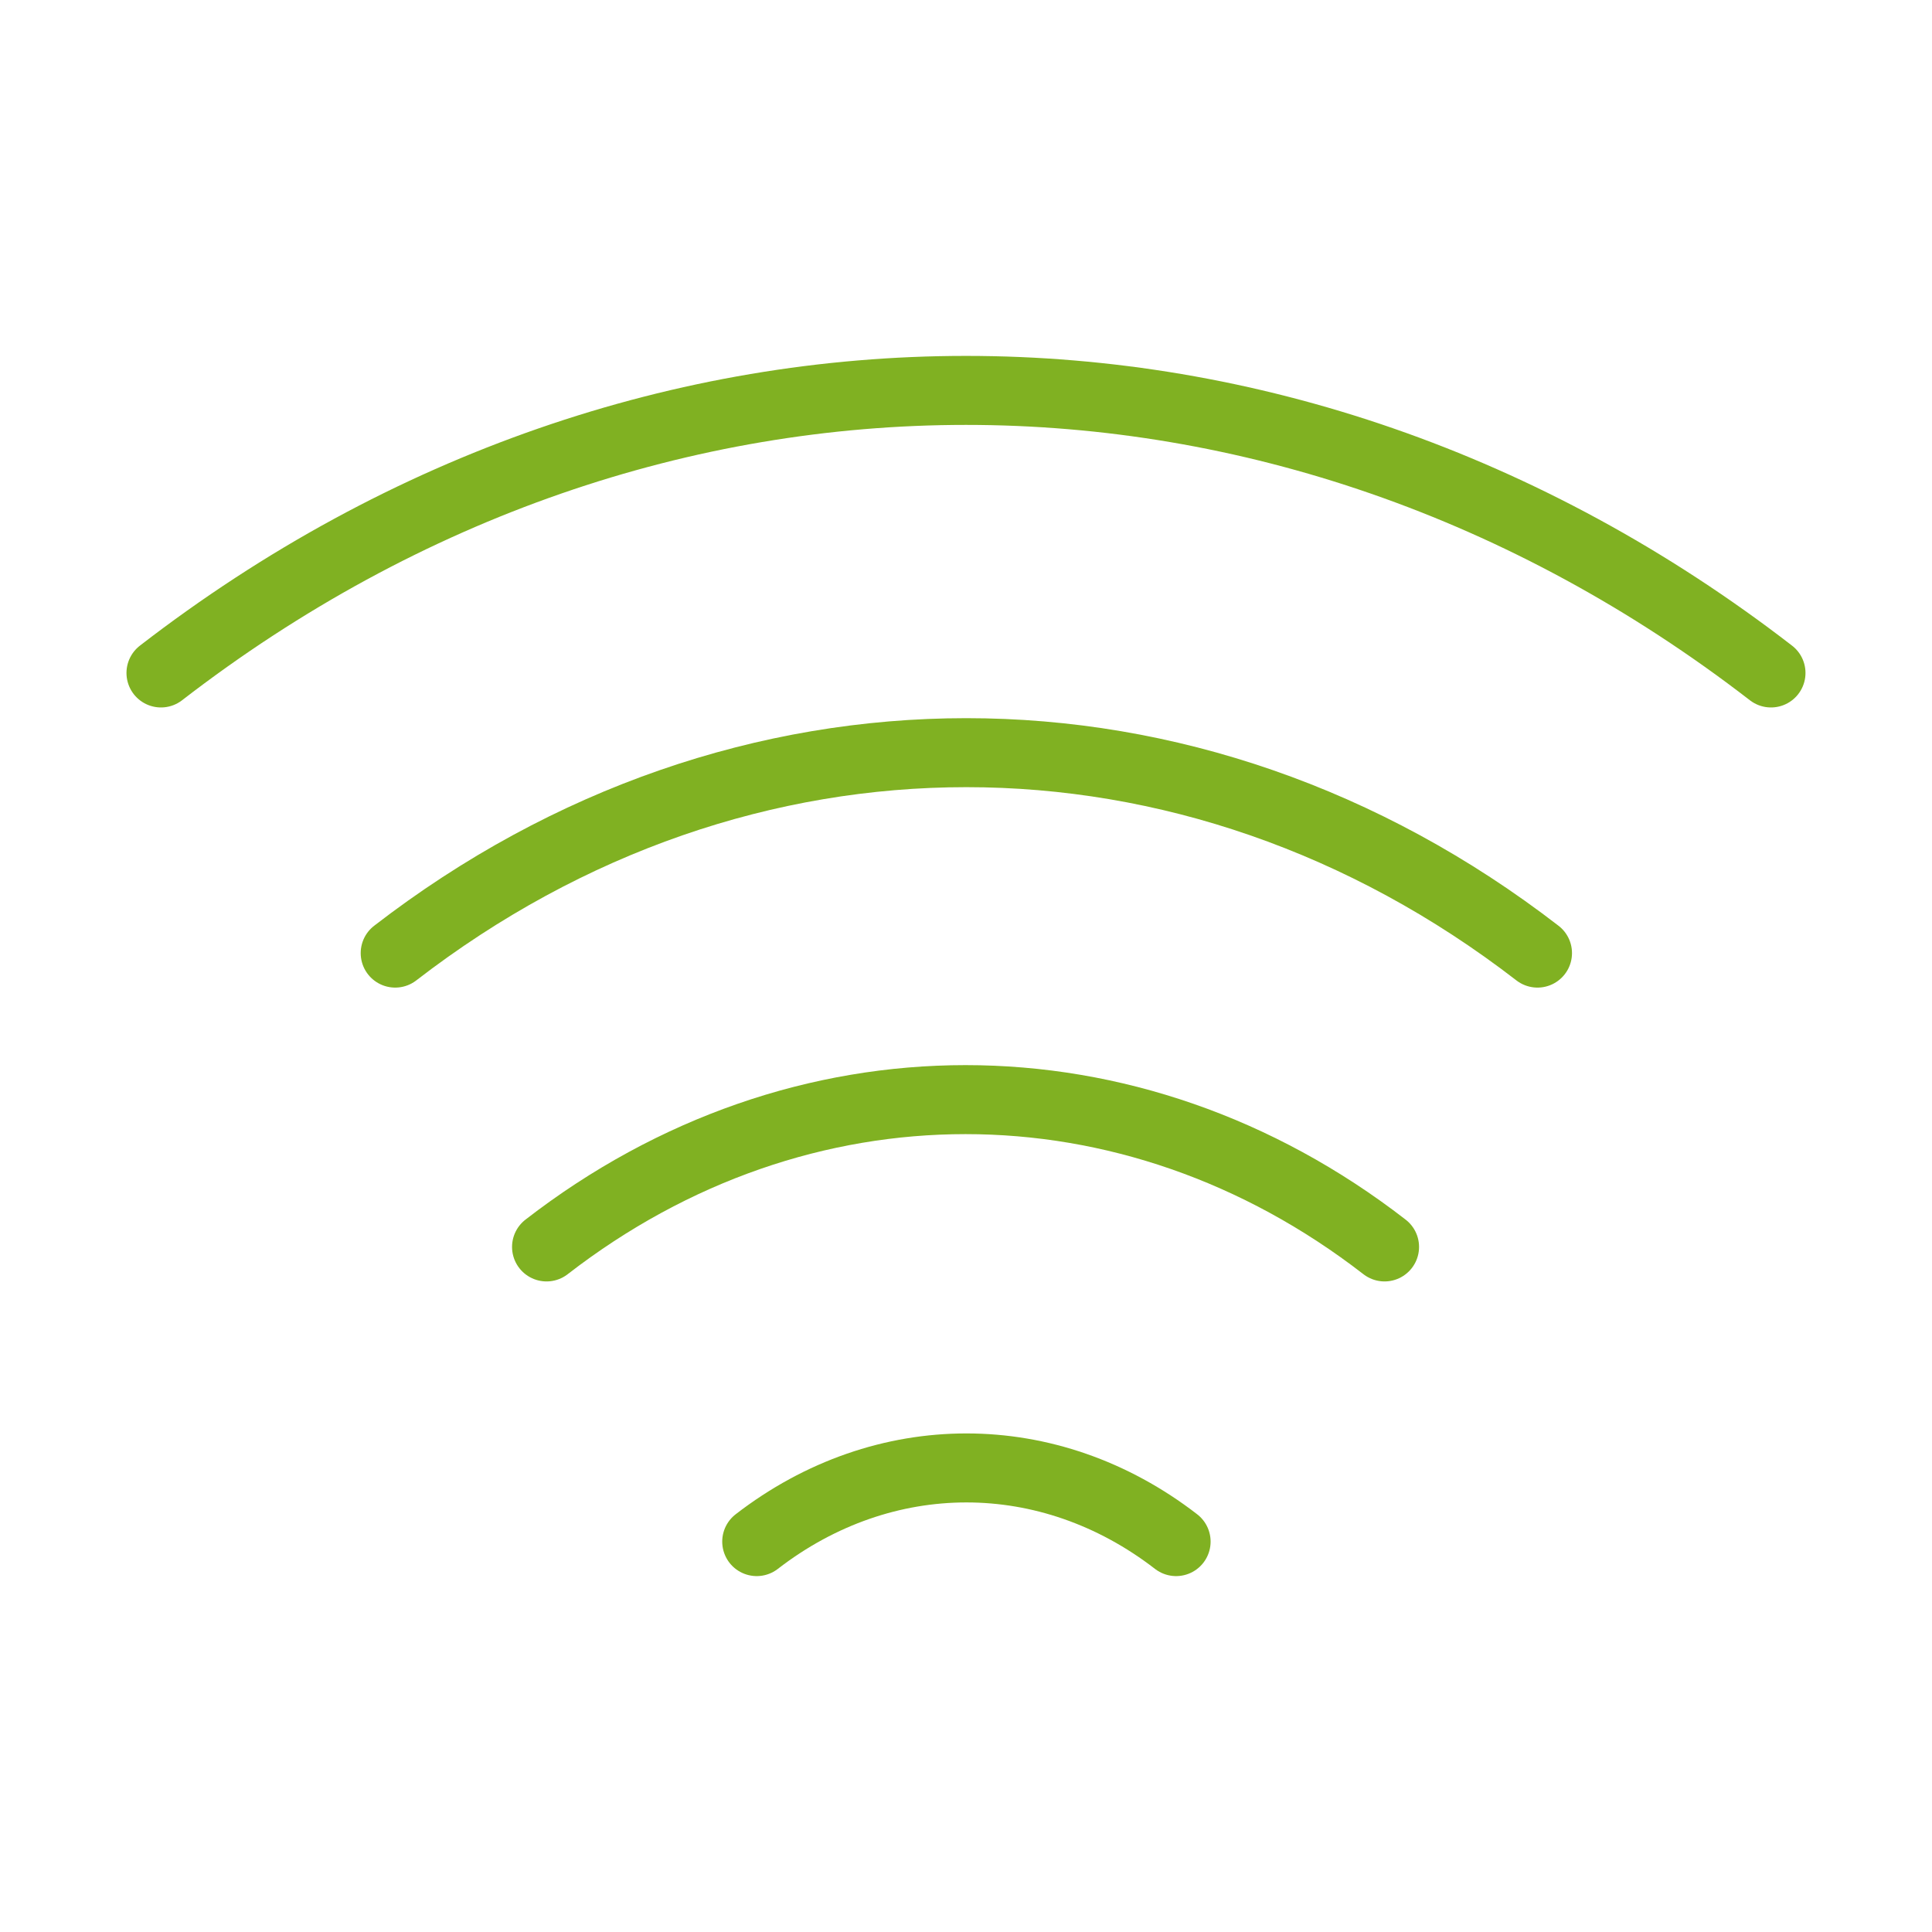 <svg width="56" height="56" viewBox="0 0 56 56" fill="none" xmlns="http://www.w3.org/2000/svg">
<path d="M11.455 27.626C21.488 19.88 34.532 19.88 44.565 27.626" stroke="#80B122" stroke-width="2" stroke-linecap="round" stroke-linejoin="round"/>
<path d="M4.666 19.506C18.806 8.586 37.193 8.586 51.333 19.506" stroke="#80B122" stroke-width="2" stroke-linecap="round" stroke-linejoin="round"/>
<path d="M15.842 36.143C23.192 30.45 32.782 30.45 40.132 36.143" stroke="#80B122" stroke-width="2" stroke-linecap="round" stroke-linejoin="round"/>
<path d="M21.934 44.684C25.62 41.837 30.404 41.837 34.09 44.684" stroke="#80B122" stroke-width="2" stroke-linecap="round" stroke-linejoin="round"/>
</svg>
